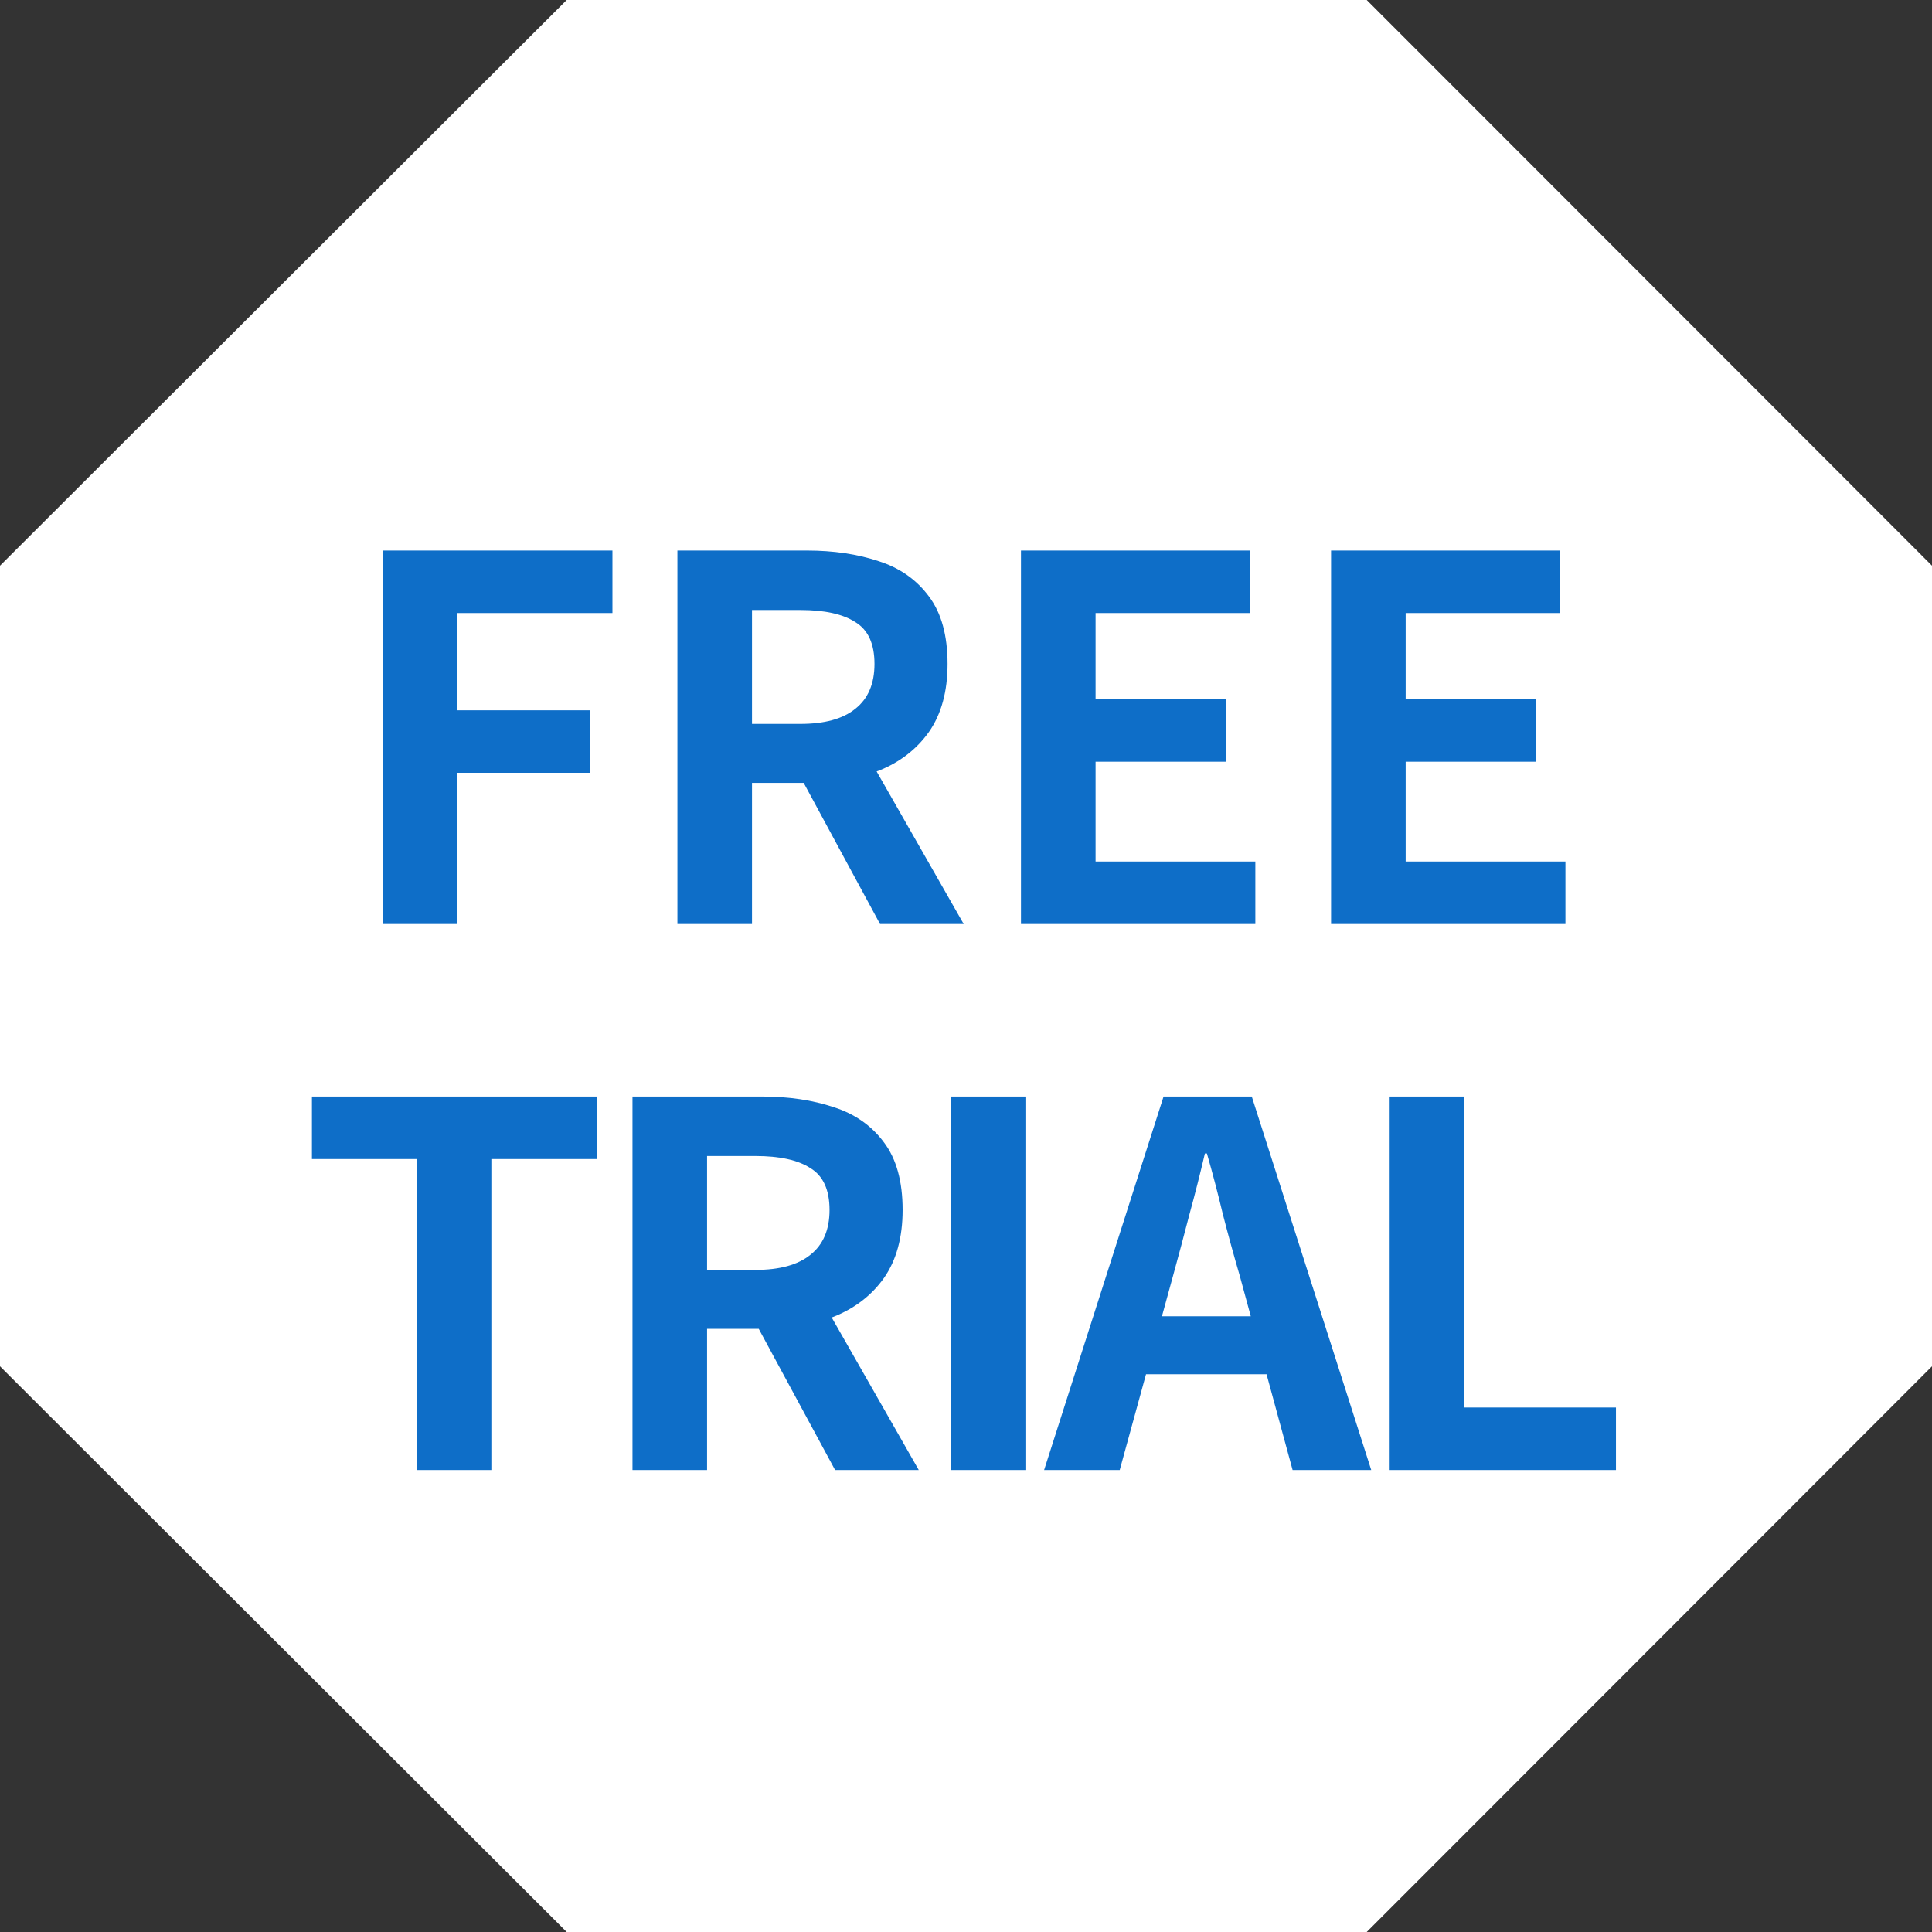 <?xml version="1.0" encoding="UTF-8"?>
<svg xmlns="http://www.w3.org/2000/svg" width="46" height="46" viewBox="0 0 46 46" fill="none">
  <rect x="0" y="0" width="46" height="46" fill="#333333" stroke="none"/>
  <path d="M32.541 0H13.493L0 13.469V32.531L13.493 46H32.541L46 32.531V13.469L32.541 0Z" fill="white"></path>
  <path d="M9.923 35V27.596H7.427V26.108H14.207V27.596H11.699V35H9.923ZM15.059 35V26.108H18.143C18.775 26.108 19.343 26.192 19.847 26.36C20.351 26.52 20.751 26.8 21.047 27.2C21.343 27.592 21.491 28.128 21.491 28.808C21.491 29.464 21.343 30.004 21.047 30.428C20.751 30.844 20.351 31.152 19.847 31.352C19.343 31.544 18.775 31.64 18.143 31.64H16.835V35H15.059ZM16.835 30.236H17.987C18.563 30.236 18.999 30.116 19.295 29.876C19.599 29.636 19.751 29.28 19.751 28.808C19.751 28.328 19.599 27.996 19.295 27.812C18.999 27.62 18.563 27.524 17.987 27.524H16.835V30.236ZM19.883 35L17.819 31.184L19.067 30.08L21.875 35H19.883ZM22.639 35V26.108H24.415V35H22.639ZM24.86 35L27.704 26.108H29.804L32.648 35H30.776L29.516 30.368C29.38 29.904 29.248 29.424 29.12 28.928C29 28.424 28.872 27.936 28.736 27.464H28.688C28.576 27.944 28.452 28.432 28.316 28.928C28.188 29.424 28.06 29.904 27.932 30.368L26.66 35H24.86ZM26.624 32.72V31.34H30.848V32.72H26.624ZM33.087 35V26.108H34.863V33.512H38.475V35H33.087Z" fill="#0E6EC8"></path>
  <path d="M9.11 22V13.108H14.582V14.596H10.886V16.912H14.042V18.4H10.886V22H9.11ZM16.129 22V13.108H19.213C19.845 13.108 20.413 13.192 20.917 13.36C21.421 13.52 21.821 13.8 22.117 14.2C22.413 14.592 22.561 15.128 22.561 15.808C22.561 16.464 22.413 17.004 22.117 17.428C21.821 17.844 21.421 18.152 20.917 18.352C20.413 18.544 19.845 18.64 19.213 18.64H17.905V22H16.129ZM17.905 17.236H19.057C19.633 17.236 20.069 17.116 20.365 16.876C20.669 16.636 20.821 16.28 20.821 15.808C20.821 15.328 20.669 14.996 20.365 14.812C20.069 14.62 19.633 14.524 19.057 14.524H17.905V17.236ZM20.953 22L18.889 18.184L20.137 17.08L22.945 22H20.953ZM24.309 22V13.108H29.757V14.596H26.085V16.648H29.193V18.136H26.085V20.512H29.889V22H24.309ZM31.692 22V13.108H37.14V14.596H33.468V16.648H36.576V18.136H33.468V20.512H37.272V22H31.692Z" fill="#0E6EC8"></path>
</svg>
